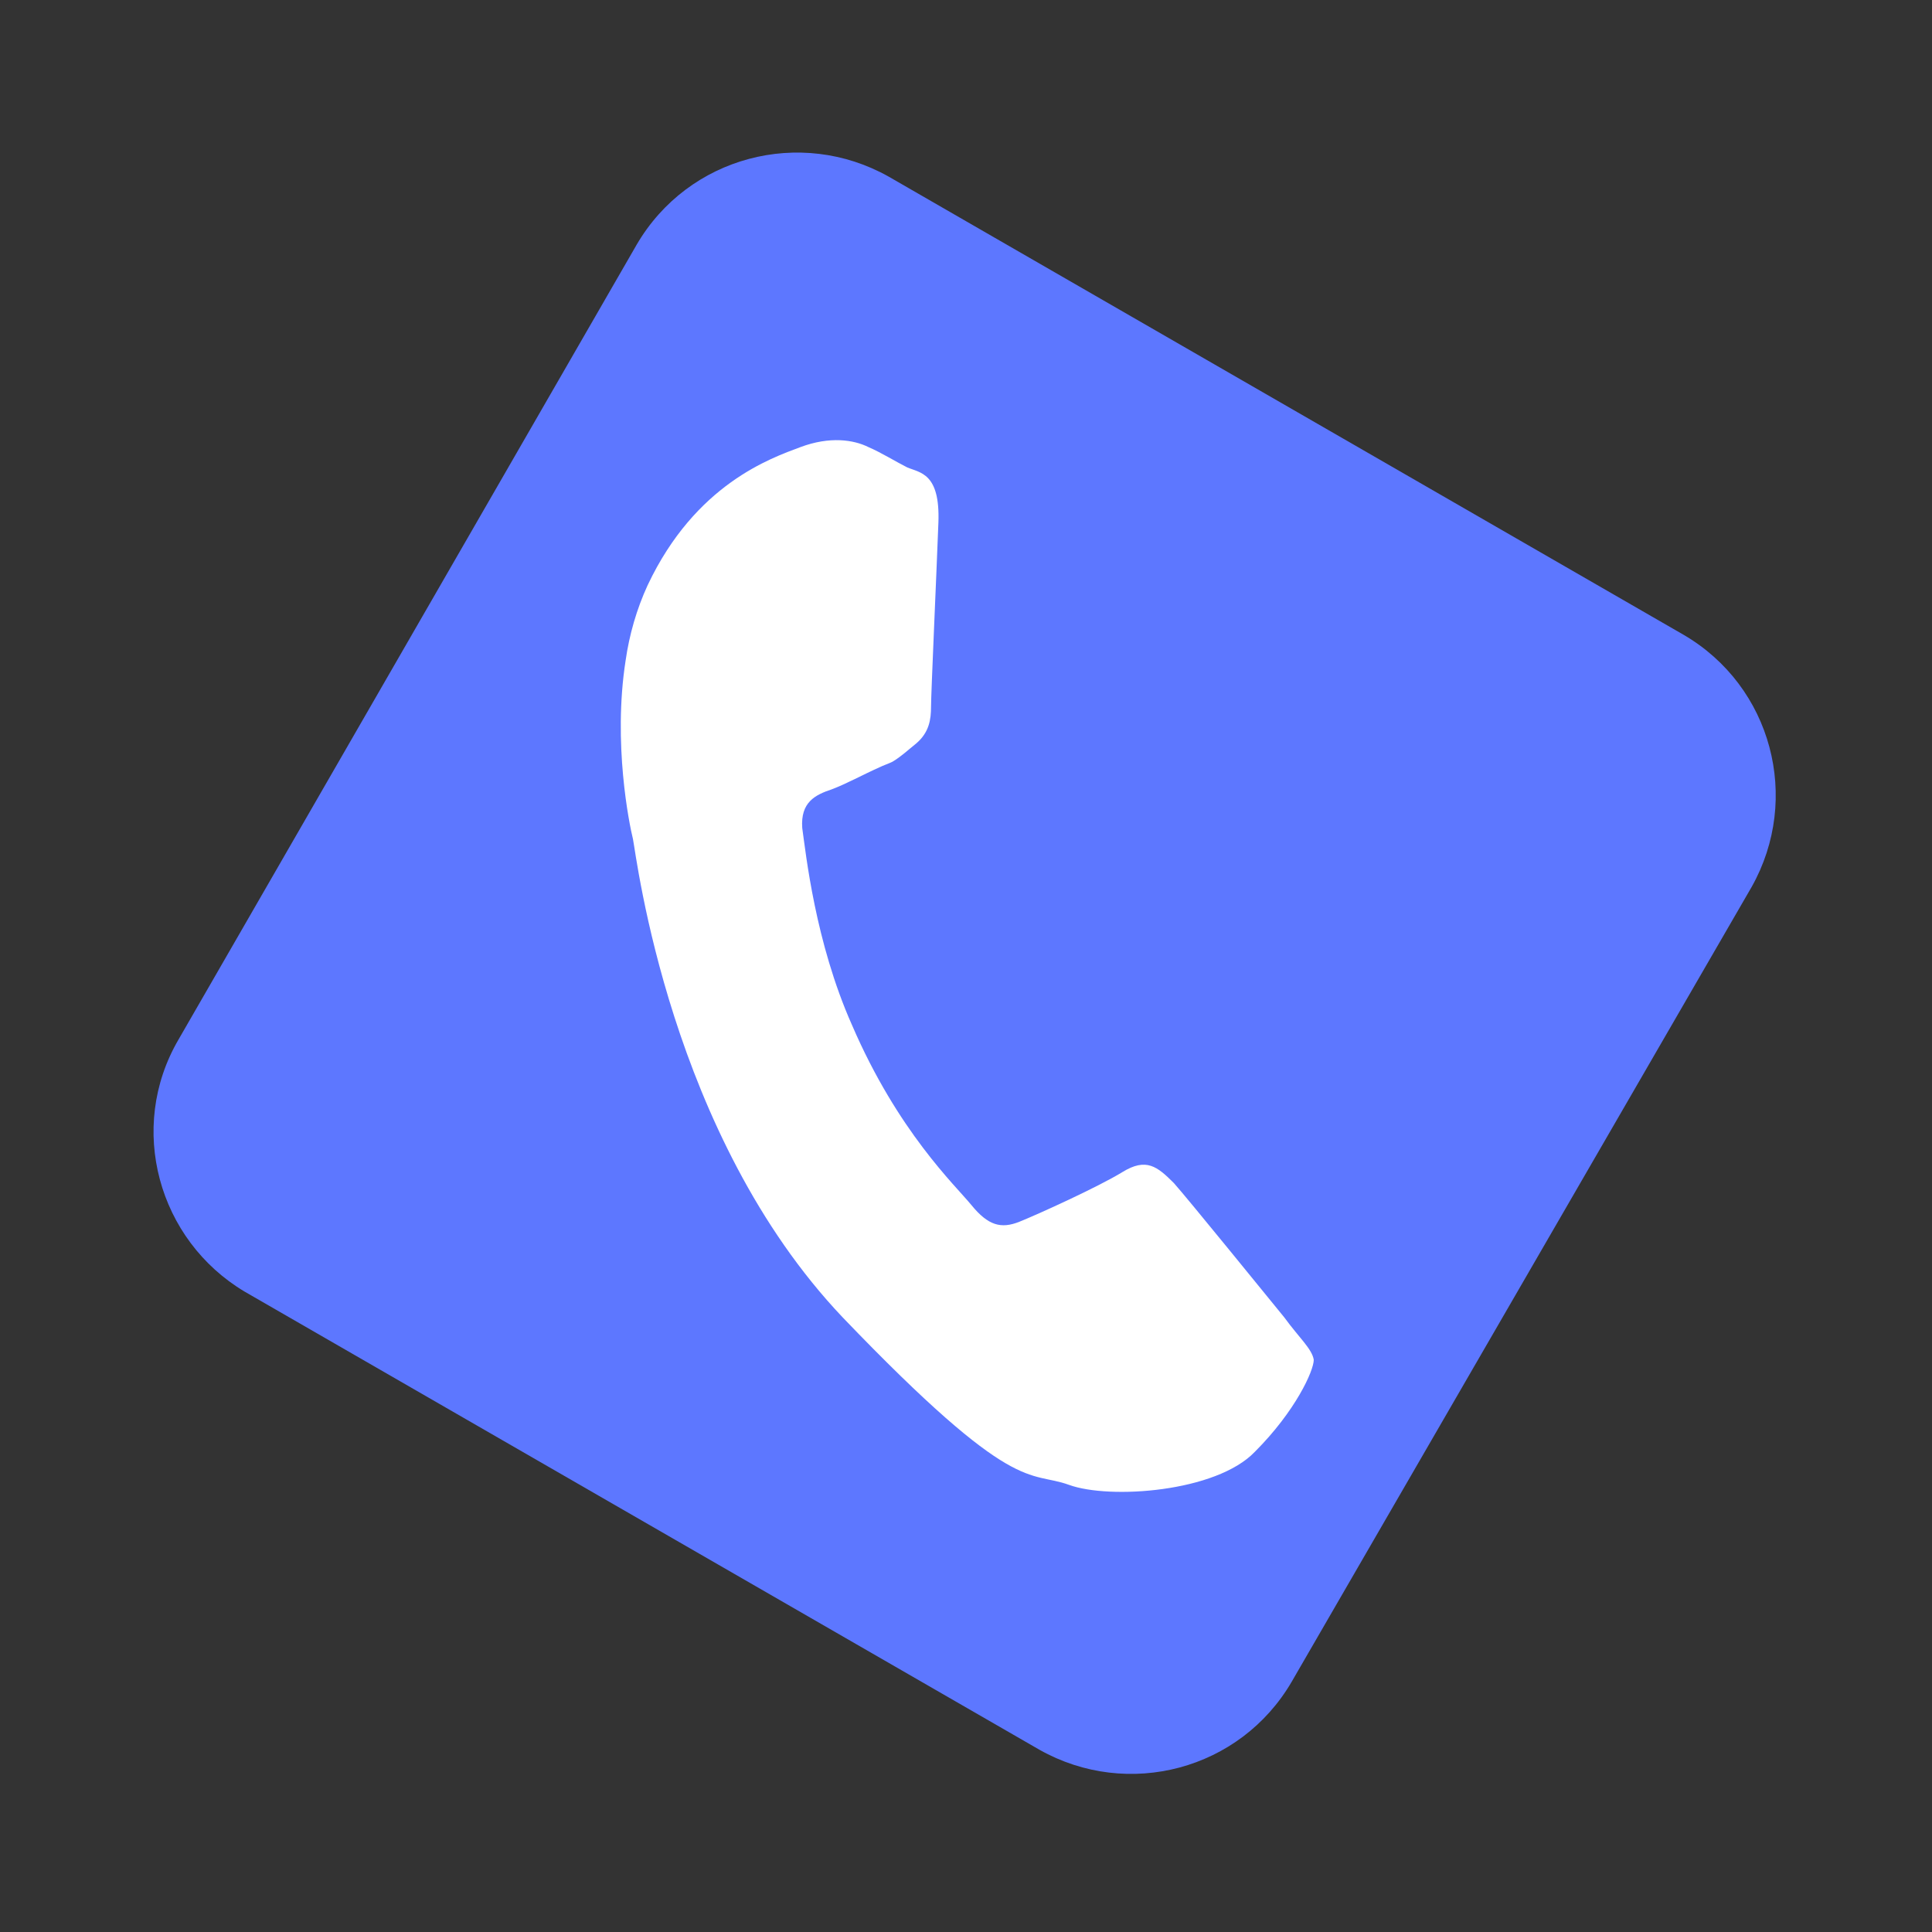 <?xml version="1.0" encoding="utf-8"?>
<!-- Generator: Adobe Illustrator 26.0.3, SVG Export Plug-In . SVG Version: 6.00 Build 0)  -->
<svg version="1.1" id="Layer_1" xmlns="http://www.w3.org/2000/svg" xmlns:xlink="http://www.w3.org/1999/xlink" x="0px" y="0px"
	 viewBox="0 0 105 105" style="enable-background:new 0 0 105 105;" xml:space="preserve">
<rect x="0" y="0" width="105" height="105" fill="#333333" stroke="none"/>
<style type="text/css">
	.st0{fill:#5D77FF;}
	.st1{fill-rule:evenodd;clip-rule:evenodd;fill:#FFFFFF;}
</style>
<path class="st0" d="M9.7,56.5l24.9-43.2c2.8-4.8,8.9-6.4,13.7-3.7l43.2,24.9c4.8,2.8,6.4,8.9,3.7,13.7L70.2,91.4
	c-2.8,4.8-8.9,6.4-13.7,3.7L13.3,70.2C8.6,67.4,6.9,61.3,9.7,56.5z"/>
<g id="XMLID_810_">
	<path id="XMLID_811_" class="st1" d="M69.8,71.6c-0.9-1.1-5.2-6.4-6-7.3c-0.9-0.9-1.5-1.4-2.8-0.6c-1.3,0.8-4.6,2.3-5.6,2.7
		c-1,0.4-1.7,0.2-2.6-0.9c-0.9-1.1-4-4-6.5-9.8c-2-4.5-2.5-9.3-2.7-10.7c-0.1-1.4,0.7-1.8,1.6-2.1c0.8-0.3,1.7-0.8,2.6-1.2
		c0.2-0.1,0.5-0.2,0.7-0.3c0.5-0.3,0.8-0.6,1.3-1c0.7-0.6,0.8-1.3,0.8-2c0-0.7,0.3-7.3,0.4-10c0.1-2.7-1-2.7-1.7-3
		c-0.6-0.3-1.4-0.8-2.1-1.1c-0.8-0.4-2.1-0.6-3.7,0c-1.6,0.6-5.7,2-8.3,7.5c-0.6,1.3-1,2.7-1.2,4.1c-0.7,4.5,0.2,8.9,0.4,9.7
		c0.2,1,2,16.1,11.4,26c9.4,9.8,10.1,8.3,12.3,9.1c2.2,0.8,8,0.4,10.1-1.8c2.2-2.2,3.2-4.4,3.2-5C71.3,73.3,70.6,72.7,69.8,71.6z"/>
</g>
</svg>

